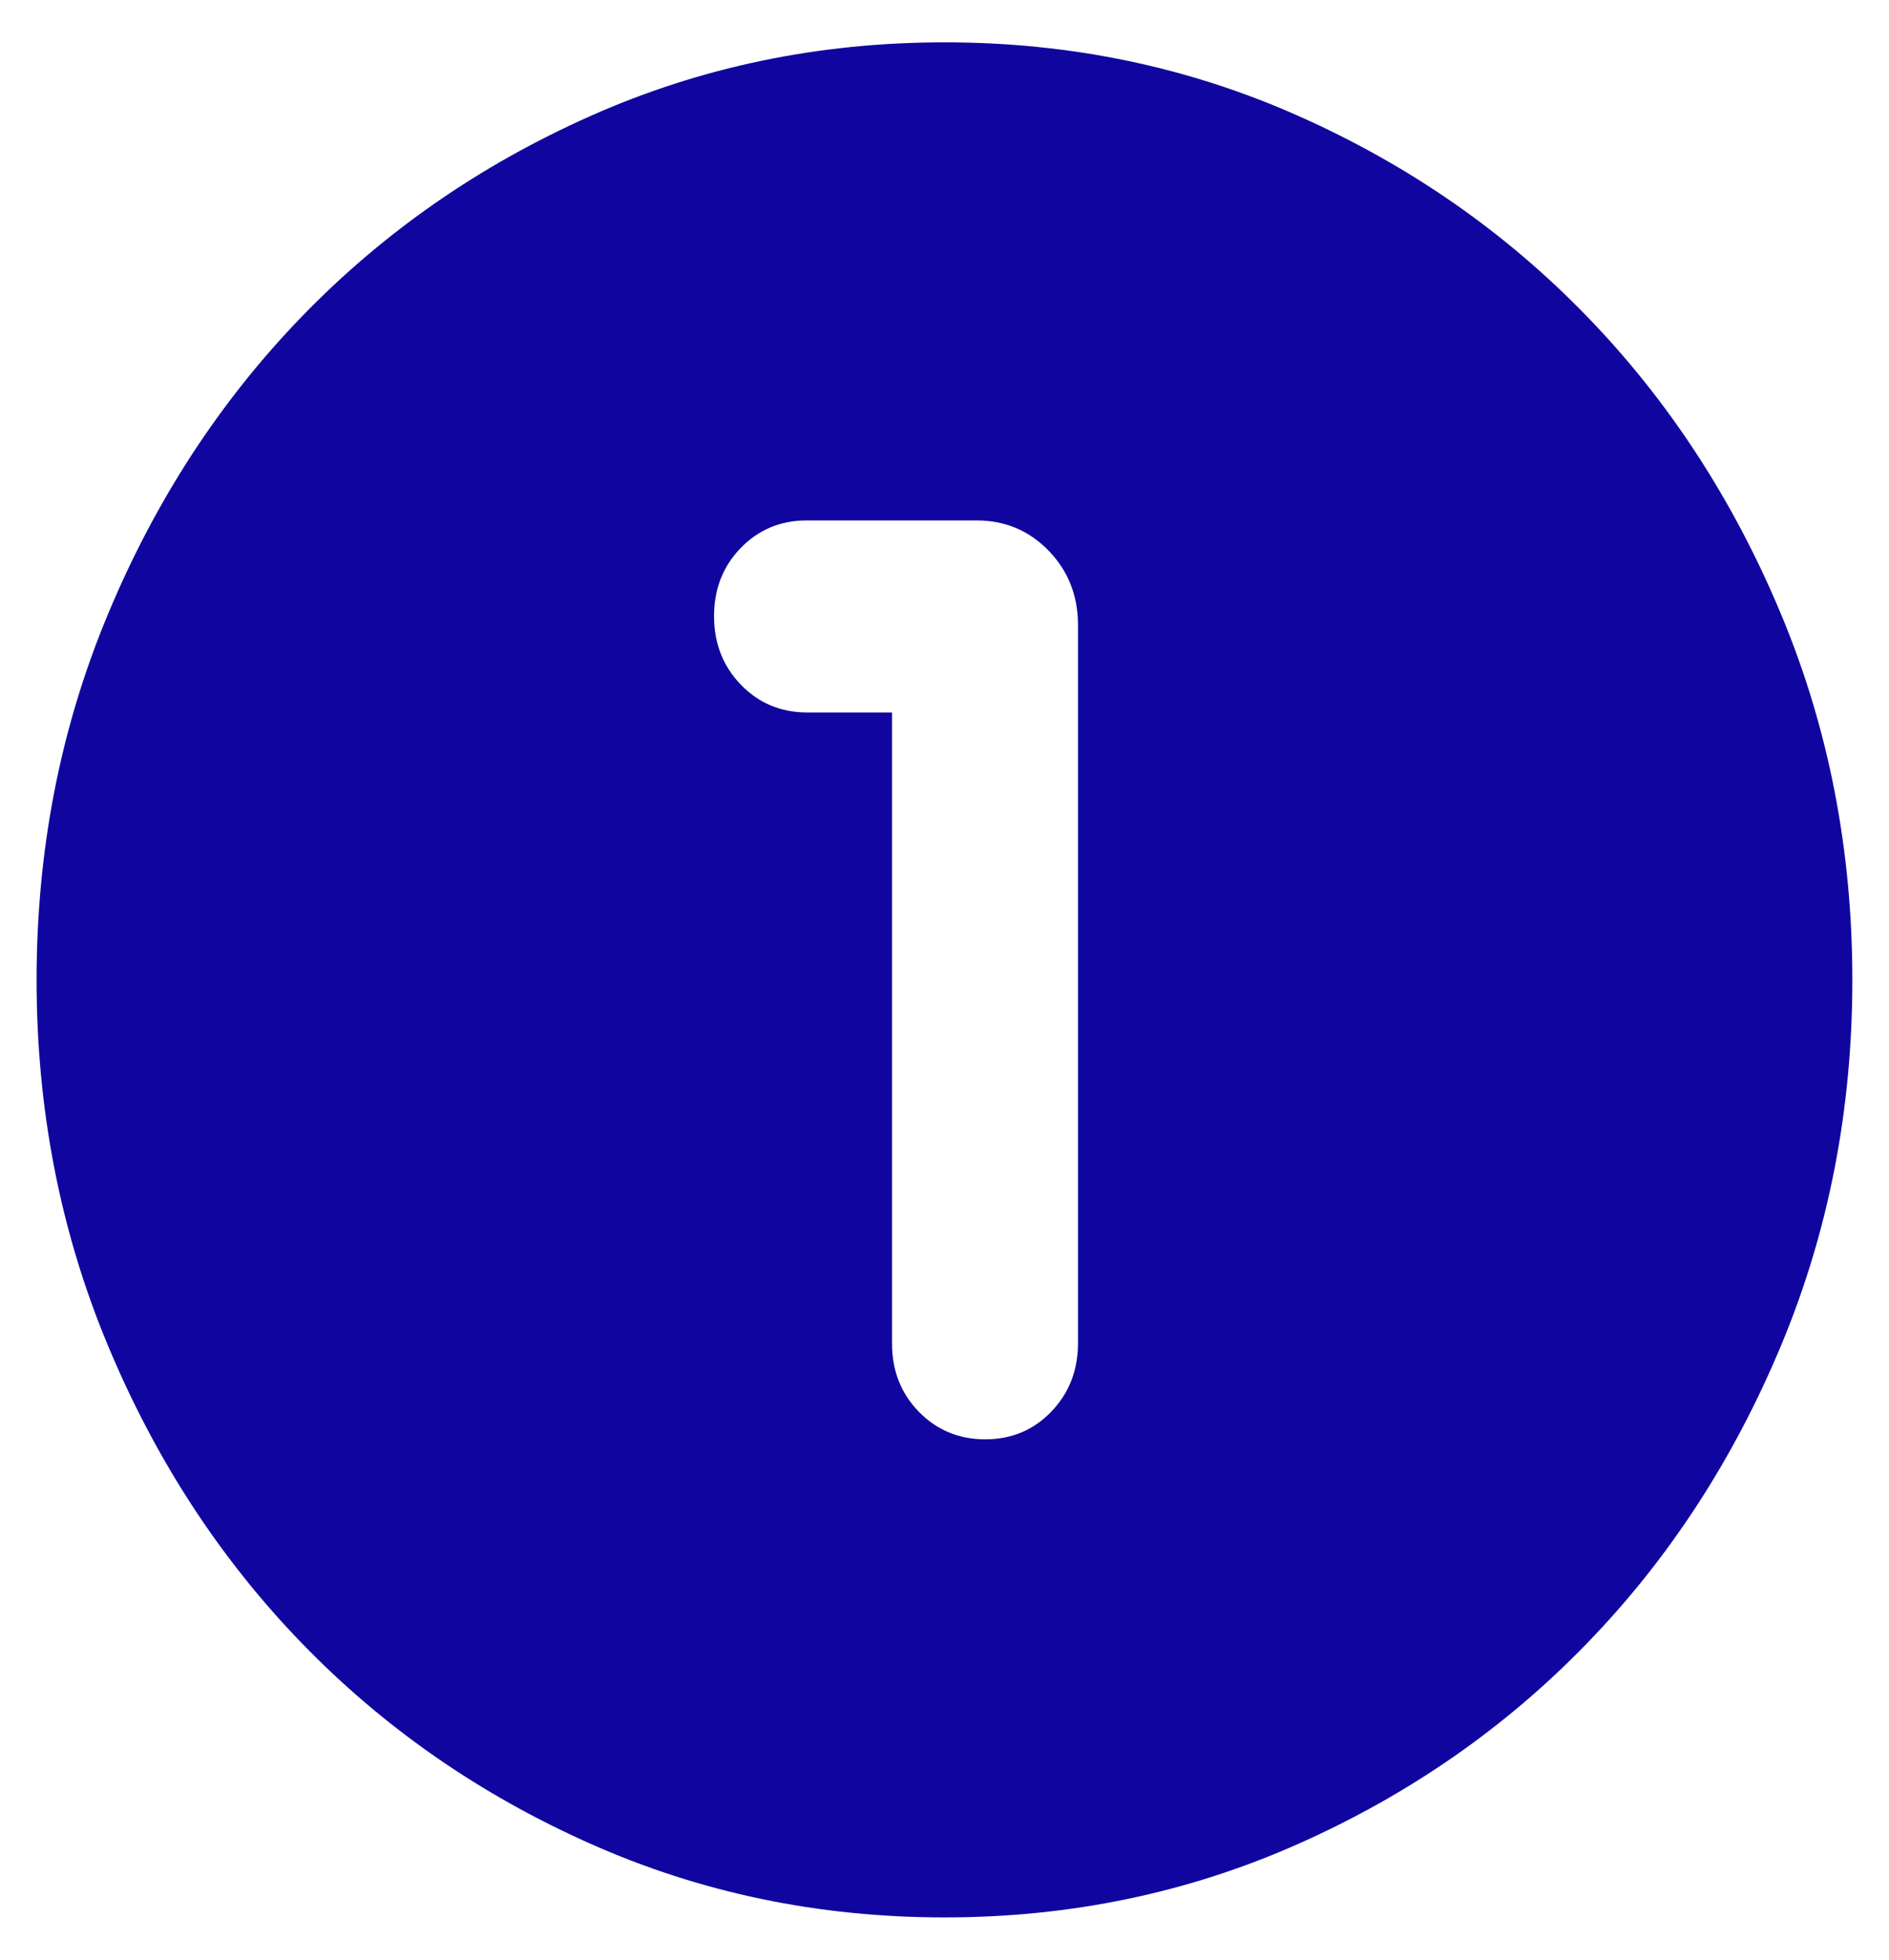 <svg width="27" height="28" viewBox="0 0 27 28" fill="none" xmlns="http://www.w3.org/2000/svg">
<path d="M13.5 27.396C11.7 27.396 10.011 27.044 8.434 26.341C6.856 25.639 5.483 24.685 4.316 23.48C3.149 22.276 2.225 20.859 1.545 19.23C0.864 17.602 0.523 15.858 0.523 14.001C0.523 12.143 0.864 10.399 1.545 8.771C2.225 7.142 3.149 5.726 4.316 4.521C5.483 3.316 6.856 2.362 8.434 1.66C10.011 0.957 11.7 0.605 13.5 0.605C15.3 0.605 16.989 0.957 18.566 1.66C20.144 2.362 21.516 3.316 22.683 4.521C23.851 5.726 24.774 7.142 25.455 8.771C26.136 10.399 26.476 12.143 26.476 14.001C26.476 15.858 26.136 17.602 25.455 19.23C24.774 20.859 23.851 22.276 22.683 23.48C21.516 24.685 20.144 25.639 18.566 26.341C16.989 27.044 15.3 27.396 13.5 27.396ZM12.75 10.18V19.197C12.75 19.584 12.878 19.909 13.133 20.171C13.389 20.433 13.705 20.565 14.083 20.565C14.458 20.565 14.773 20.433 15.027 20.169C15.281 19.905 15.408 19.579 15.408 19.189V8.93C15.408 8.511 15.268 8.157 14.989 7.869C14.71 7.581 14.367 7.436 13.961 7.436H11.531C11.156 7.436 10.841 7.568 10.587 7.83C10.333 8.092 10.206 8.417 10.206 8.804C10.206 9.192 10.334 9.518 10.589 9.783C10.845 10.047 11.161 10.18 11.539 10.18H12.75Z" fill="#10069F"/>
</svg>
